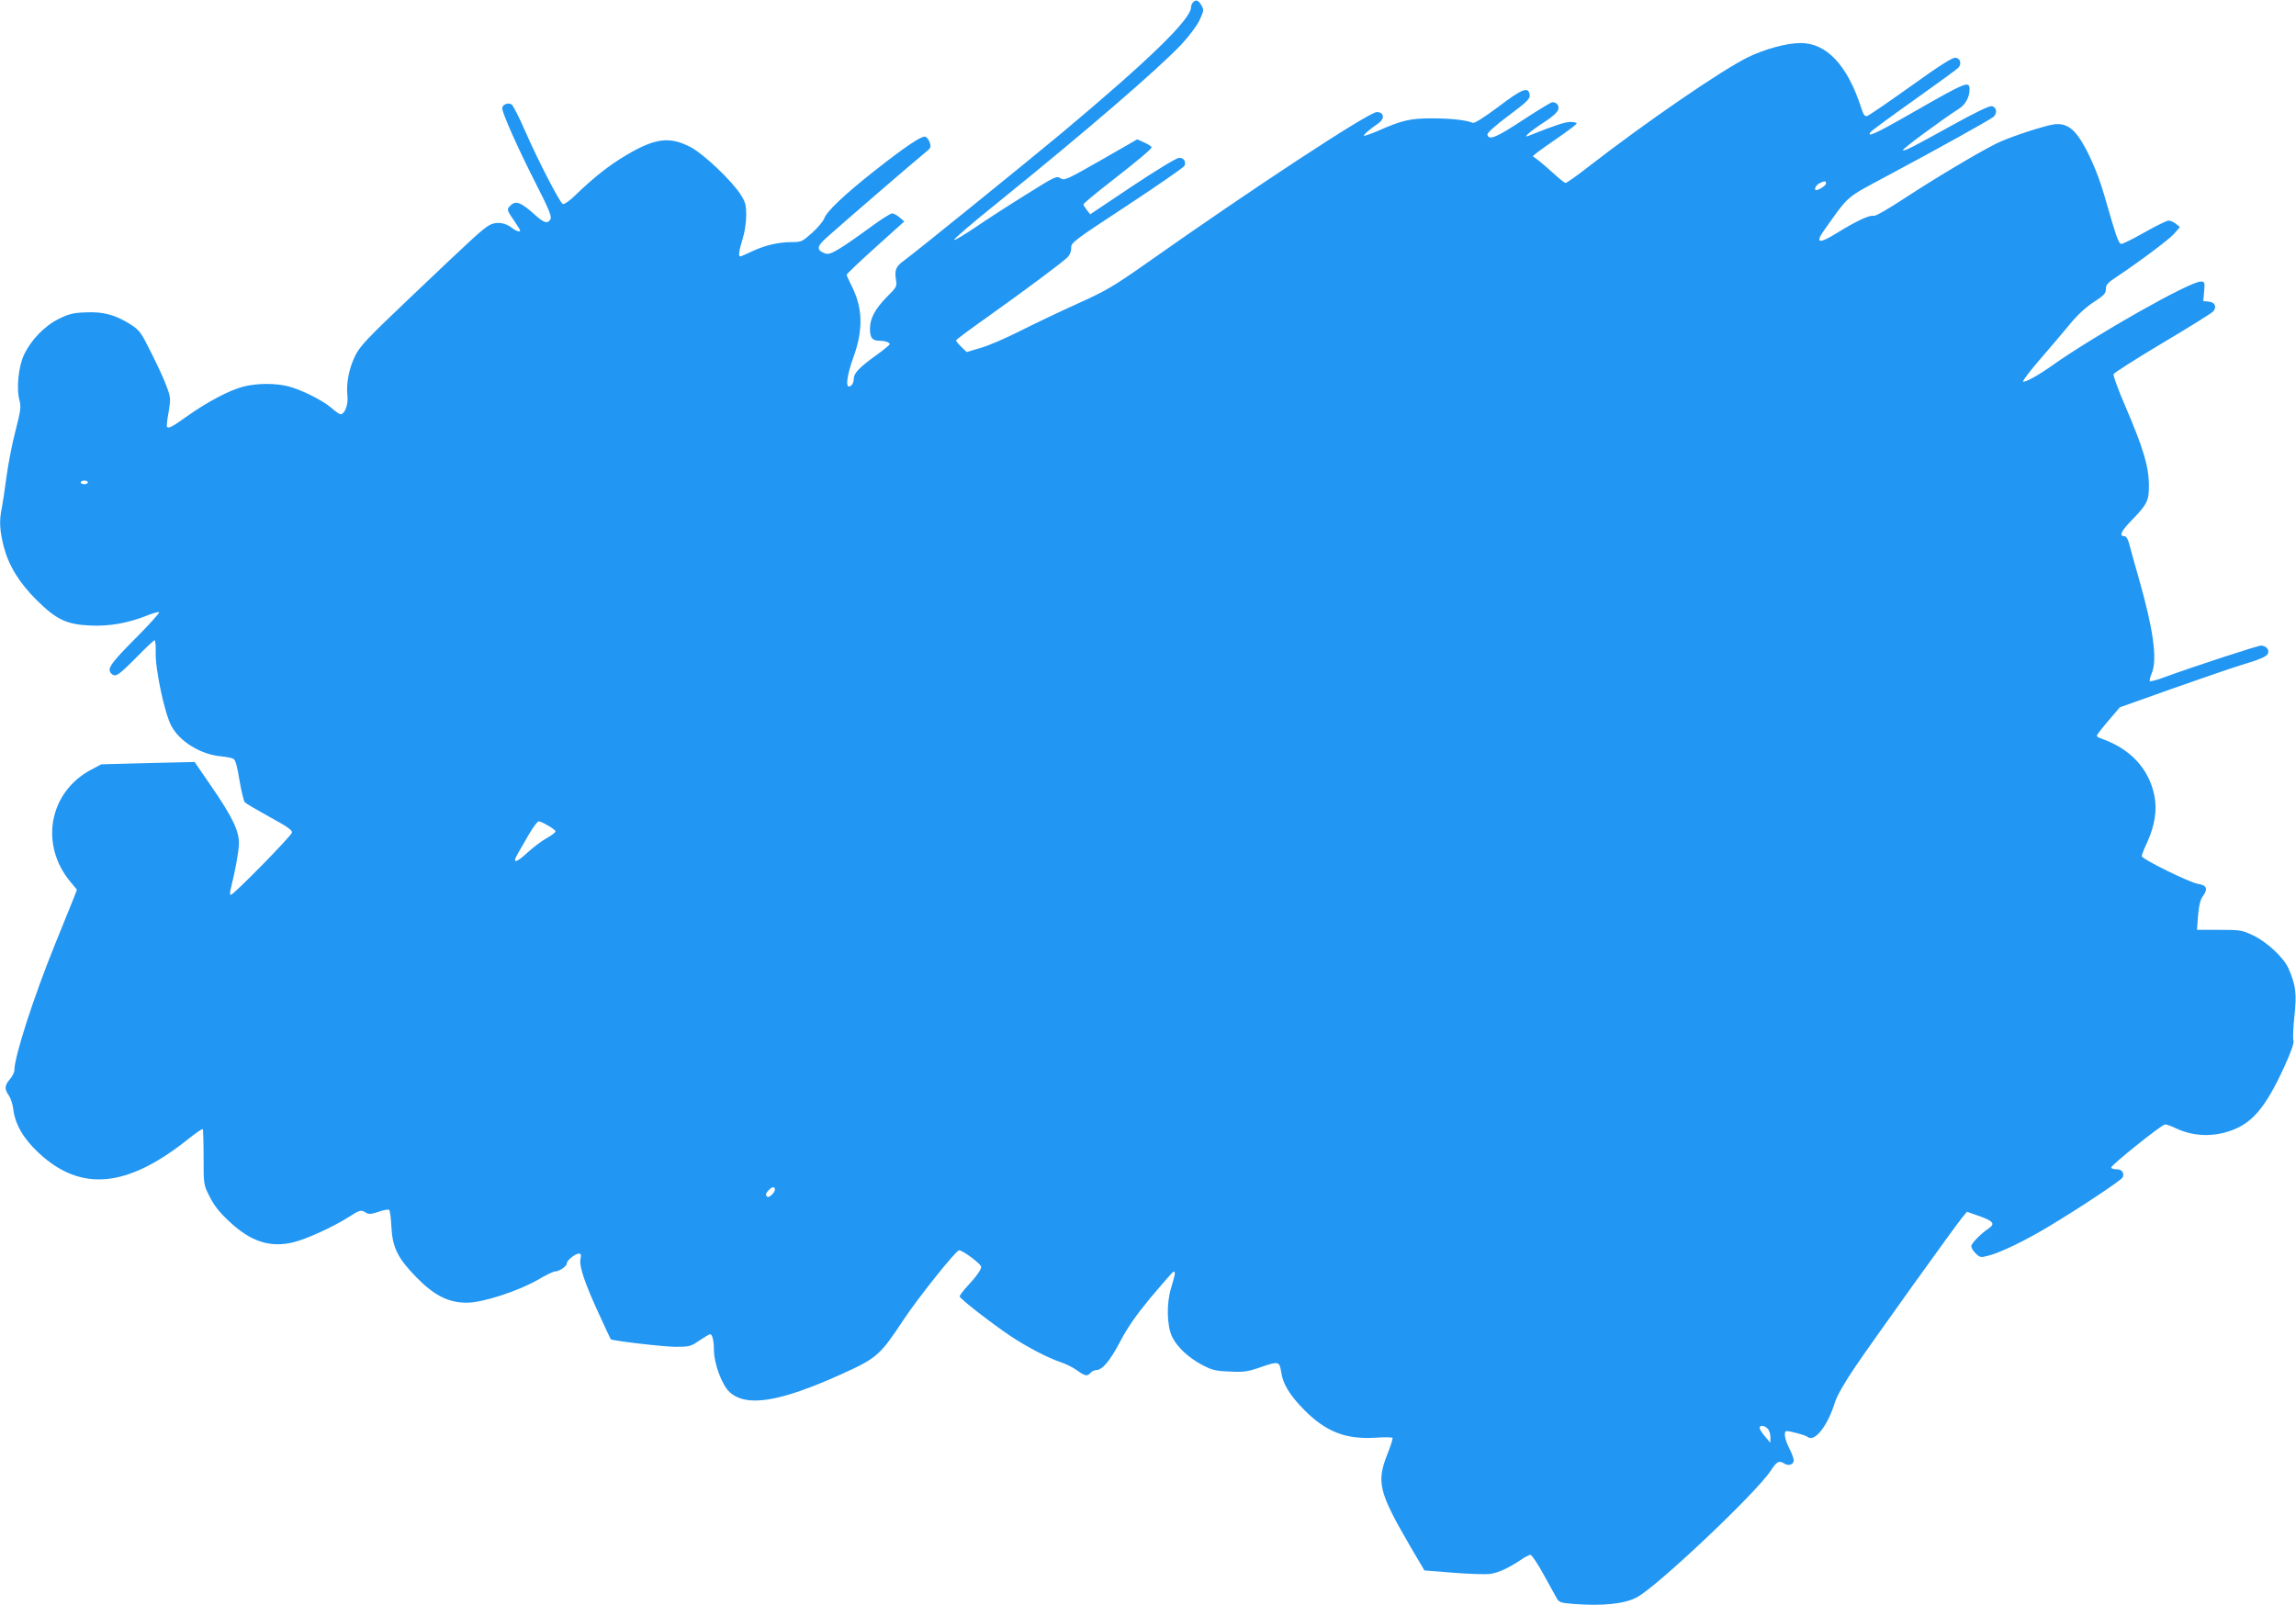 <?xml version="1.0" standalone="no"?>
<!DOCTYPE svg PUBLIC "-//W3C//DTD SVG 20010904//EN"
 "http://www.w3.org/TR/2001/REC-SVG-20010904/DTD/svg10.dtd">
<svg version="1.0" xmlns="http://www.w3.org/2000/svg"
 width="1280pt" height="895pt" viewBox="0 0 1280 895"
 preserveAspectRatio="xMidYMid meet">
<g transform="translate(0,895) scale(0.1,-0.1)"
fill="#2196f3" stroke="none">
<path d="M6652 8938 c-7 -7 -12 -19 -12 -28 0 -67 -234 -294 -720 -701 -198
-165 -817 -666 -880 -712 -45 -32 -54 -53 -45 -107 6 -37 4 -41 -49 -94 -67
-68 -96 -121 -96 -179 0 -50 13 -67 51 -67 31 0 59 -9 59 -19 0 -4 -30 -29
-67 -56 -101 -72 -133 -105 -133 -136 0 -14 -6 -32 -14 -38 -35 -29 -29 44 12
158 55 151 52 273 -9 394 -16 32 -29 61 -29 65 0 4 72 73 160 152 l161 145
-26 23 c-14 12 -33 22 -41 22 -8 0 -54 -28 -102 -63 -198 -144 -243 -170 -270
-161 -52 19 -50 39 6 89 79 71 502 436 546 471 36 28 38 33 29 60 -5 16 -17
30 -26 32 -21 4 -112 -57 -277 -187 -169 -133 -272 -230 -285 -269 -6 -16 -36
-52 -68 -81 -54 -48 -60 -51 -112 -51 -74 0 -149 -17 -221 -51 -34 -16 -64
-29 -67 -29 -12 0 -7 33 13 98 12 37 20 92 20 131 0 58 -4 74 -31 116 -49 77
-205 225 -276 263 -119 63 -200 53 -363 -44 -96 -57 -177 -121 -282 -222 -31
-31 -62 -52 -70 -50 -17 7 -138 242 -213 413 -31 72 -64 135 -72 142 -19 14
-53 0 -53 -21 0 -27 88 -224 183 -411 76 -149 94 -192 86 -207 -15 -27 -35
-22 -82 20 -82 74 -111 86 -141 56 -22 -21 -21 -25 19 -83 19 -28 35 -53 35
-56 0 -11 -23 -4 -47 15 -37 29 -85 35 -122 16 -38 -20 -95 -73 -449 -410
-235 -223 -276 -267 -302 -320 -35 -71 -51 -156 -43 -225 5 -48 -15 -101 -39
-101 -5 0 -29 16 -51 36 -51 43 -163 99 -237 119 -72 19 -177 19 -254 -1 -77
-20 -199 -84 -313 -165 -84 -60 -103 -70 -112 -59 -3 3 1 40 9 82 12 74 12 81
-10 140 -12 35 -51 120 -86 189 -60 121 -66 128 -121 163 -82 51 -148 69 -247
64 -68 -2 -93 -9 -148 -36 -79 -39 -154 -116 -194 -200 -31 -65 -44 -190 -25
-256 9 -34 6 -57 -23 -170 -19 -72 -41 -187 -50 -256 -9 -69 -21 -147 -26
-173 -15 -71 -12 -123 10 -212 28 -108 85 -202 184 -301 110 -109 167 -136
298 -142 108 -5 210 13 316 55 35 14 66 23 69 19 4 -3 -57 -71 -135 -149 -142
-143 -159 -170 -128 -196 21 -18 38 -6 141 98 49 50 93 91 97 91 4 0 7 -30 6
-67 -3 -94 50 -344 88 -412 46 -86 162 -157 272 -168 31 -3 64 -9 73 -14 12
-6 21 -40 34 -119 10 -61 24 -117 30 -124 7 -7 70 -44 139 -82 94 -51 126 -73
124 -86 -3 -19 -326 -348 -341 -348 -5 0 -6 12 -2 28 25 99 46 212 47 257 2
70 -37 151 -155 322 l-92 134 -260 -6 -260 -7 -57 -30 c-235 -125 -289 -418
-114 -627 l35 -42 -18 -47 c-10 -26 -57 -141 -104 -257 -119 -293 -227 -627
-227 -704 0 -11 -11 -33 -25 -49 -30 -36 -31 -54 -6 -90 10 -15 22 -49 25 -77
10 -84 57 -165 142 -244 235 -219 493 -195 834 78 41 33 77 57 80 55 3 -3 5
-74 5 -158 0 -151 0 -152 33 -217 23 -47 53 -87 106 -136 122 -117 233 -153
366 -119 74 19 220 86 303 139 64 41 69 42 97 25 16 -10 29 -9 71 5 28 10 55
15 59 10 4 -4 10 -47 12 -94 6 -115 35 -174 137 -279 101 -104 182 -145 286
-144 90 1 287 66 396 129 42 25 83 45 93 45 23 0 66 29 66 45 0 17 47 55 68
55 11 0 13 -7 8 -31 -8 -40 25 -137 105 -310 34 -74 62 -135 64 -137 7 -8 294
-42 361 -42 77 0 85 2 133 35 28 19 55 35 60 35 12 0 21 -36 21 -85 0 -79 45
-199 88 -238 94 -85 279 -55 622 100 199 90 215 104 348 305 80 121 288 381
308 386 16 4 124 -76 124 -92 0 -16 -26 -53 -77 -108 -24 -26 -43 -52 -43 -57
0 -12 175 -148 282 -220 93 -62 212 -124 282 -147 28 -9 69 -30 90 -45 45 -33
58 -35 76 -14 7 8 21 15 30 15 35 0 78 51 134 158 42 80 87 145 172 248 64 76
120 140 125 142 14 5 11 -13 -12 -89 -27 -87 -24 -213 6 -274 28 -57 89 -114
165 -155 57 -30 76 -35 156 -38 80 -4 100 -1 177 26 96 33 100 31 110 -31 10
-66 47 -126 126 -207 121 -123 232 -167 398 -157 51 4 94 3 96 -1 3 -4 -10
-45 -29 -92 -61 -156 -47 -211 127 -511 l80 -136 163 -13 c90 -7 183 -10 206
-6 46 7 103 34 167 77 23 16 48 29 55 29 7 0 40 -48 72 -107 33 -60 66 -120
74 -134 13 -24 22 -27 96 -33 163 -12 281 0 351 37 111 58 663 580 745 704 36
55 48 61 79 41 23 -14 51 -4 51 19 0 10 -11 40 -25 67 -26 51 -33 96 -14 96
21 0 104 -23 114 -31 39 -36 114 58 155 193 12 36 52 107 115 200 107 157 553
779 595 830 l26 31 68 -24 c77 -27 90 -43 55 -67 -50 -35 -99 -85 -99 -101 0
-10 11 -28 25 -41 24 -23 28 -23 73 -11 66 17 208 86 332 161 177 106 408 260
414 275 10 26 -5 45 -35 45 -16 0 -29 4 -29 10 0 14 282 240 300 240 9 0 35
-9 57 -20 92 -44 195 -51 294 -20 131 41 206 127 314 362 38 84 55 133 51 145
-4 10 -2 71 5 136 14 126 8 173 -32 265 -26 61 -120 149 -198 186 -63 30 -72
31 -190 31 l-123 0 6 80 c5 57 12 88 27 108 29 40 22 61 -26 68 -47 7 -315
139 -315 155 0 6 13 41 30 76 43 95 56 180 41 259 -31 155 -136 266 -303 323
-10 3 -18 9 -18 14 0 5 29 42 64 83 l64 75 298 106 c165 58 333 116 374 128
107 32 148 49 154 67 8 21 -12 43 -39 43 -19 0 -368 -114 -552 -181 -35 -13
-65 -20 -68 -17 -3 3 2 22 11 44 32 76 9 244 -71 524 -24 85 -49 174 -55 198
-6 24 -17 42 -25 42 -34 0 -22 27 44 94 81 84 91 105 91 186 0 107 -30 209
-135 453 -37 86 -65 163 -62 171 3 7 126 86 274 174 148 88 275 167 282 176
21 25 9 51 -25 54 l-31 3 5 55 c4 51 3 54 -19 54 -62 0 -590 -299 -834 -472
-72 -51 -143 -90 -156 -86 -6 2 38 60 98 129 60 69 135 158 168 198 38 46 85
89 128 117 57 37 67 48 67 72 0 24 10 35 58 67 132 88 291 207 322 241 l33 38
-23 18 c-12 10 -30 18 -40 18 -10 0 -70 -29 -133 -65 -63 -36 -122 -65 -130
-65 -16 0 -27 32 -97 275 -37 127 -94 255 -145 326 -46 61 -90 78 -162 60 -92
-23 -237 -73 -295 -102 -104 -52 -348 -198 -511 -305 -91 -60 -163 -101 -172
-98 -19 8 -101 -31 -204 -95 -101 -63 -124 -58 -71 16 139 196 117 177 341
297 300 160 581 317 602 334 24 21 18 56 -10 60 -14 2 -94 -37 -210 -101 -233
-129 -272 -149 -285 -145 -9 3 218 171 315 233 34 22 57 64 57 105 0 52 -14
46 -332 -136 -188 -108 -248 -135 -218 -99 7 9 118 90 245 180 128 91 238 171
244 179 18 22 9 51 -17 54 -16 3 -87 -42 -250 -159 -125 -89 -234 -164 -243
-166 -13 -4 -21 8 -34 49 -76 234 -192 358 -336 358 -78 0 -199 -33 -294 -79
-148 -73 -562 -357 -890 -611 -63 -50 -121 -90 -127 -90 -6 0 -36 24 -67 53
-31 28 -70 62 -86 74 l-30 22 25 21 c14 11 69 50 123 87 53 37 97 70 97 75 0
4 -16 8 -35 8 -30 0 -85 -18 -235 -78 -34 -13 13 28 86 75 47 30 77 57 81 72
6 23 -8 41 -33 41 -7 0 -81 -45 -165 -100 -149 -98 -190 -115 -197 -80 -1 9
44 50 118 105 103 77 120 94 118 115 -6 49 -40 37 -174 -65 -83 -62 -133 -93
-143 -90 -41 16 -124 25 -228 25 -122 0 -166 -10 -306 -72 -38 -16 -71 -27
-73 -25 -5 4 30 35 81 70 37 26 31 62 -10 62 -45 -1 -696 -428 -1285 -844
-184 -129 -223 -152 -380 -223 -96 -43 -240 -112 -320 -152 -80 -41 -180 -84
-223 -96 l-78 -23 -29 28 c-17 16 -30 32 -30 37 0 4 78 62 173 129 227 162
427 311 452 338 11 13 18 34 17 50 -2 27 16 41 312 235 173 114 317 214 320
222 9 24 -5 44 -30 44 -14 0 -120 -64 -260 -157 l-236 -158 -19 24 c-10 13
-19 27 -19 31 0 5 62 57 138 116 169 132 242 193 242 203 0 4 -18 16 -40 26
l-40 18 -202 -116 c-193 -110 -204 -115 -226 -101 -22 14 -31 10 -195 -93 -95
-59 -220 -140 -280 -181 -59 -40 -112 -72 -118 -70 -6 2 103 96 243 208 498
403 890 741 1024 882 46 50 87 105 102 137 23 49 24 57 11 79 -17 31 -31 36
-47 20z m3528 -1011 c0 -11 -39 -37 -55 -37 -15 0 -1 29 18 38 30 15 37 14 37
-1z m-9690 -1667 c0 -5 -9 -10 -20 -10 -11 0 -20 5 -20 10 0 6 9 10 20 10 11
0 20 -4 20 -10z m2564 -1913 c22 -12 41 -26 43 -32 2 -5 -21 -23 -50 -39 -28
-16 -75 -51 -104 -78 -69 -64 -91 -66 -54 -4 10 17 37 64 60 104 23 39 47 72
54 72 7 0 30 -10 51 -23z m1266 -2030 c0 -18 -34 -49 -43 -40 -11 10 -8 20 9
37 19 20 34 21 34 3z m5534 -1333 c9 -8 16 -30 16 -47 l-1 -32 -29 35 c-17 19
-30 40 -30 47 0 18 25 16 44 -3z"/>
</g>
</svg>
